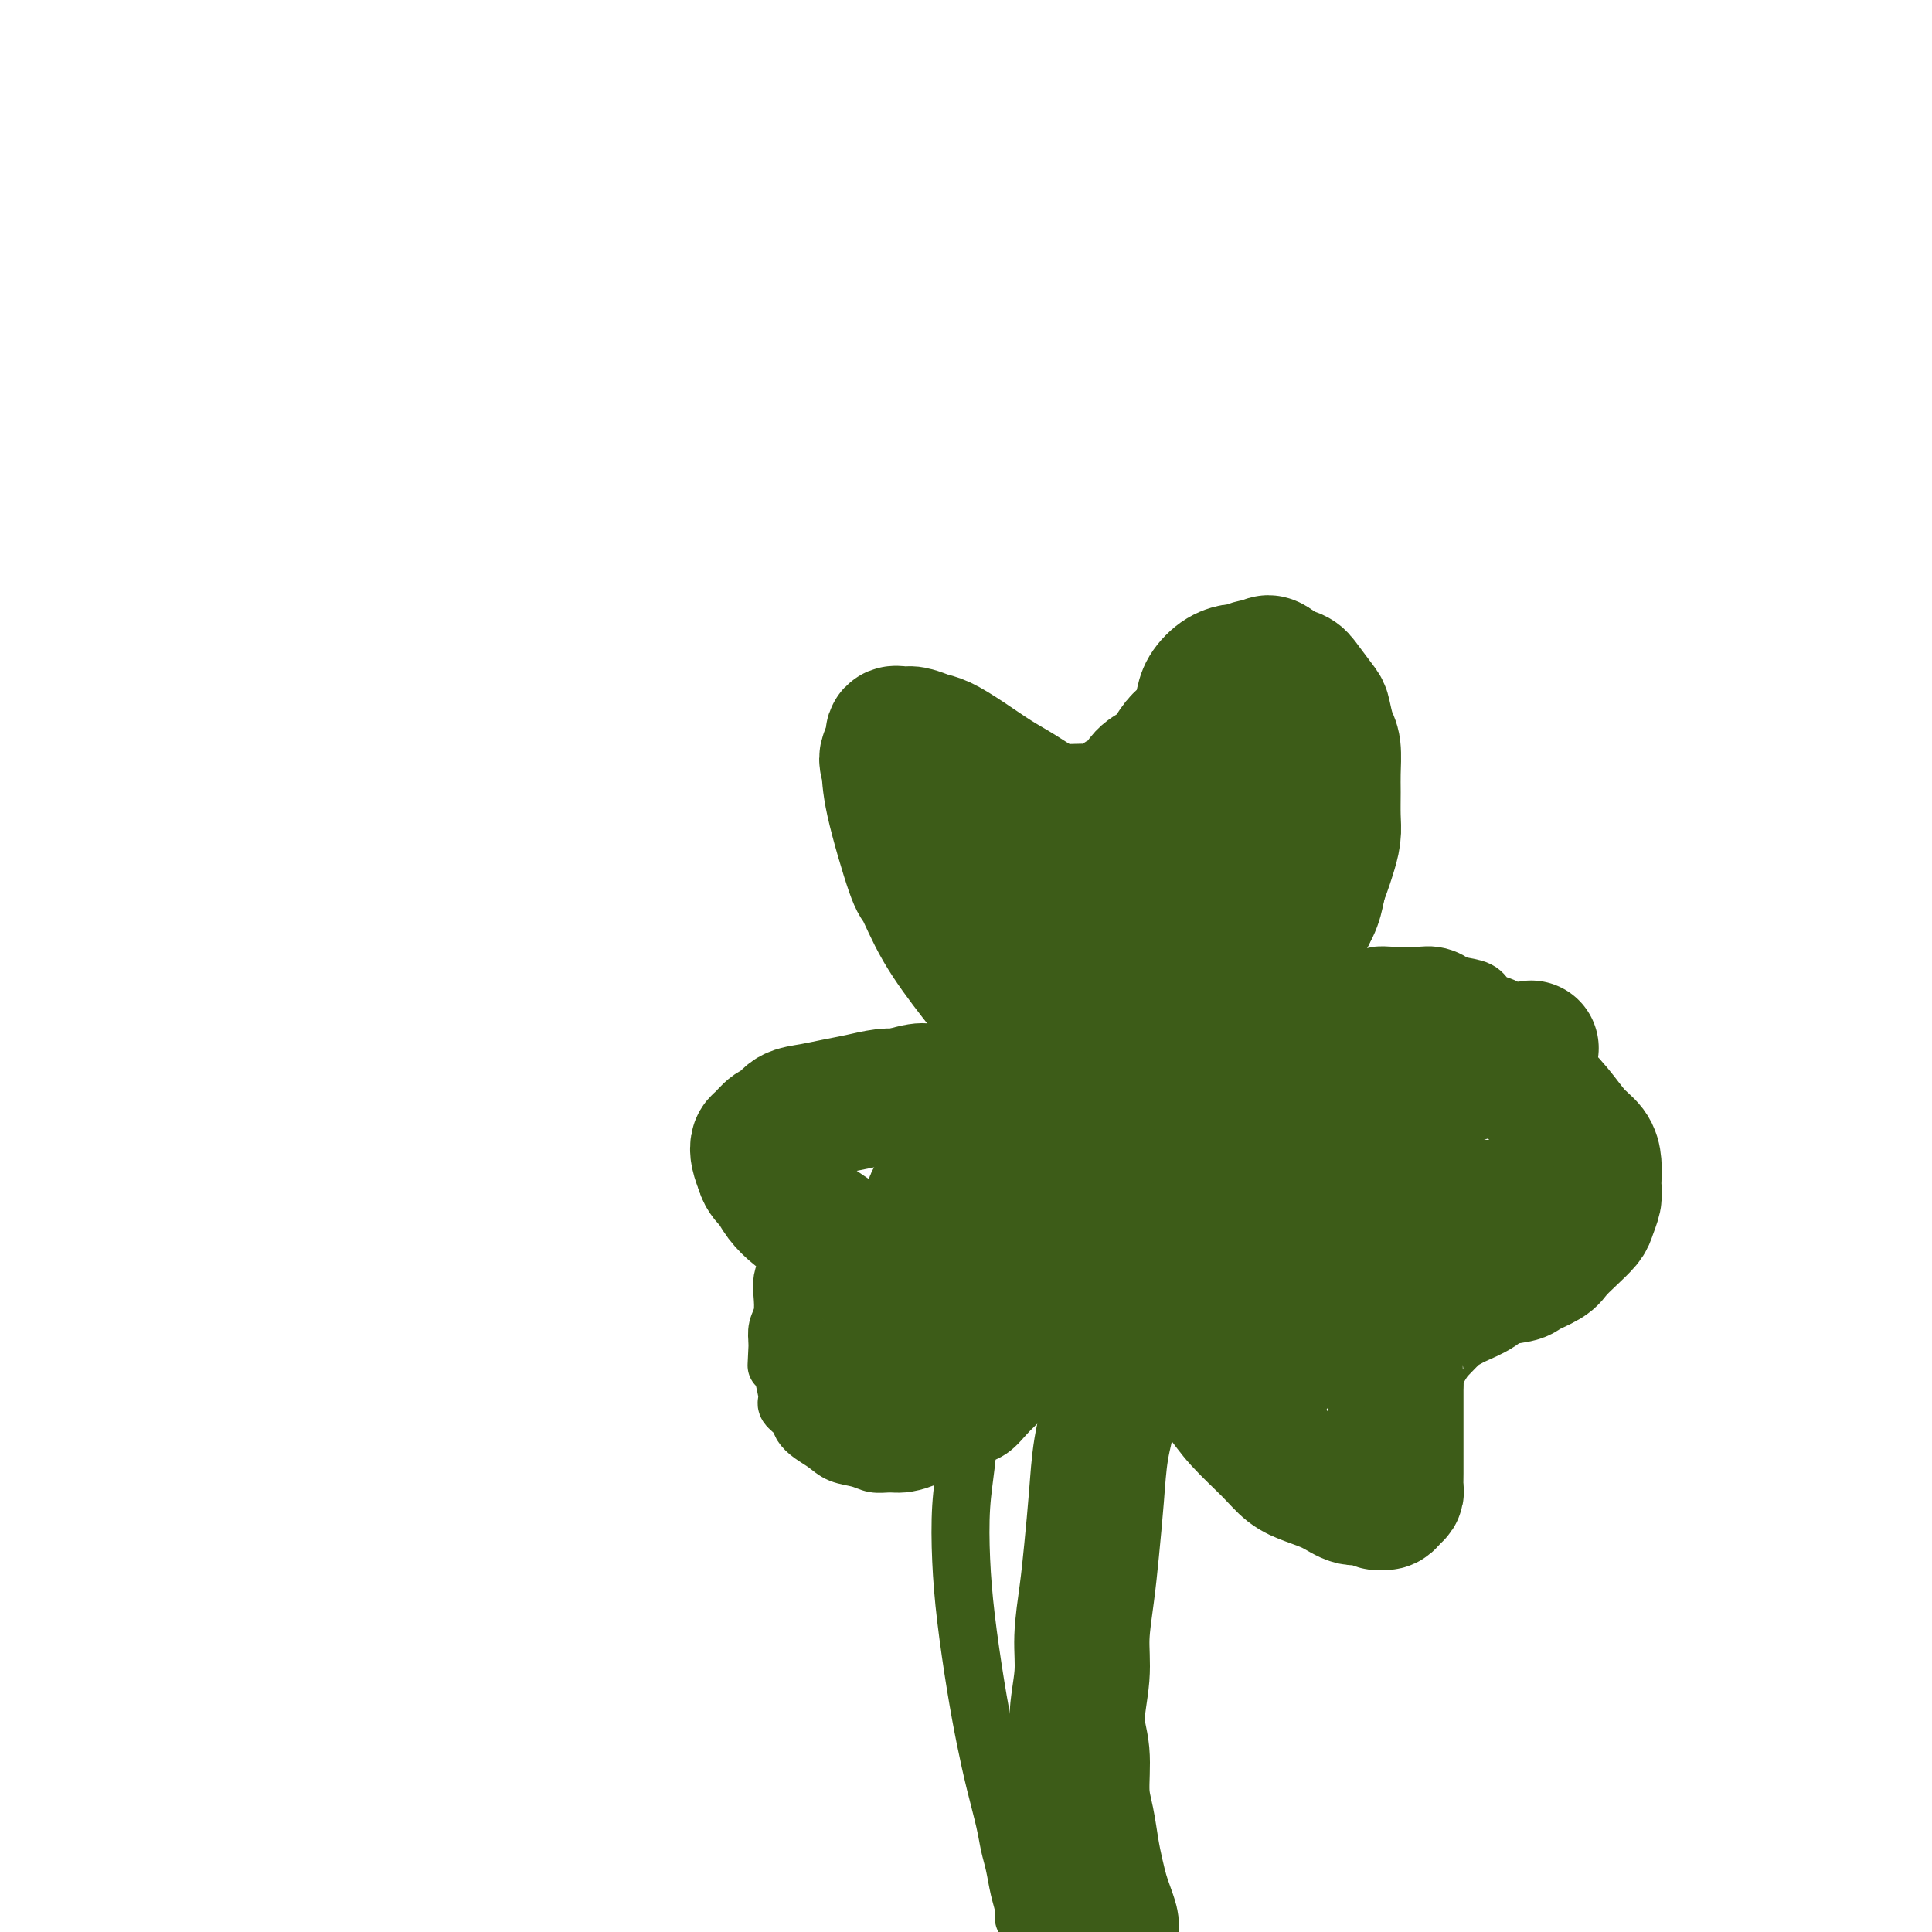 <svg viewBox='0 0 400 400' version='1.1' xmlns='http://www.w3.org/2000/svg' xmlns:xlink='http://www.w3.org/1999/xlink'><g fill='none' stroke='#3D5C18' stroke-width='12' stroke-linecap='round' stroke-linejoin='round'><path d='M223,237c0.059,-0.099 0.118,-0.198 0,0c-0.118,0.198 -0.412,0.694 0,0c0.412,-0.694 1.530,-2.578 0,0c-1.530,2.578 -5.709,9.617 -8,14c-2.291,4.383 -2.694,6.108 -4,10c-1.306,3.892 -3.517,9.950 -5,14c-1.483,4.050 -2.240,6.091 -3,9c-0.760,2.909 -1.522,6.686 -2,10c-0.478,3.314 -0.672,6.164 -1,9c-0.328,2.836 -0.789,5.659 -1,9c-0.211,3.341 -0.170,7.202 0,11c0.170,3.798 0.469,7.533 1,12c0.531,4.467 1.294,9.664 2,14c0.706,4.336 1.355,7.810 2,11c0.645,3.190 1.286,6.096 2,9c0.714,2.904 1.502,5.807 2,8c0.498,2.193 0.708,3.677 1,5c0.292,1.323 0.667,2.484 1,4c0.333,1.516 0.625,3.387 1,5c0.375,1.613 0.832,2.968 1,4c0.168,1.032 0.045,1.739 0,2c-0.045,0.261 -0.013,0.074 0,0c0.013,-0.074 0.006,-0.037 0,0'/><path d='M235,232c0.002,-0.109 0.003,-0.217 0,0c-0.003,0.217 -0.012,0.760 0,0c0.012,-0.760 0.044,-2.823 0,0c-0.044,2.823 -0.163,10.533 0,15c0.163,4.467 0.610,5.693 1,7c0.390,1.307 0.723,2.695 1,4c0.277,1.305 0.497,2.527 1,4c0.503,1.473 1.290,3.199 2,5c0.710,1.801 1.345,3.679 2,5c0.655,1.321 1.330,2.087 2,3c0.670,0.913 1.334,1.975 2,3c0.666,1.025 1.333,2.012 2,3'/><path d='M248,281c1.855,3.278 1.493,1.974 2,2c0.507,0.026 1.884,1.384 3,2c1.116,0.616 1.973,0.491 3,1c1.027,0.509 2.226,1.653 3,2c0.774,0.347 1.123,-0.103 2,0c0.877,0.103 2.280,0.760 3,1c0.720,0.240 0.756,0.062 1,0c0.244,-0.062 0.696,-0.008 1,0c0.304,0.008 0.459,-0.028 1,0c0.541,0.028 1.468,0.122 2,0c0.532,-0.122 0.667,-0.459 1,-1c0.333,-0.541 0.863,-1.284 1,-2c0.137,-0.716 -0.118,-1.403 0,-2c0.118,-0.597 0.608,-1.103 1,-2c0.392,-0.897 0.687,-2.183 1,-3c0.313,-0.817 0.643,-1.163 1,-2c0.357,-0.837 0.742,-2.164 1,-3c0.258,-0.836 0.391,-1.182 1,-2c0.609,-0.818 1.696,-2.107 2,-3c0.304,-0.893 -0.175,-1.391 0,-2c0.175,-0.609 1.005,-1.329 2,-2c0.995,-0.671 2.154,-1.294 3,-2c0.846,-0.706 1.380,-1.496 2,-2c0.620,-0.504 1.325,-0.722 2,-1c0.675,-0.278 1.321,-0.614 2,-1c0.679,-0.386 1.392,-0.820 2,-1c0.608,-0.180 1.110,-0.106 2,0c0.890,0.106 2.166,0.245 3,0c0.834,-0.245 1.224,-0.874 2,-1c0.776,-0.126 1.936,0.250 3,0c1.064,-0.250 2.032,-1.125 3,-2'/><path d='M304,255c4.070,-1.666 2.246,-0.831 2,-1c-0.246,-0.169 1.085,-1.343 2,-2c0.915,-0.657 1.414,-0.798 2,-1c0.586,-0.202 1.260,-0.466 2,-1c0.740,-0.534 1.547,-1.338 2,-2c0.453,-0.662 0.552,-1.181 1,-2c0.448,-0.819 1.246,-1.936 2,-3c0.754,-1.064 1.466,-2.073 2,-3c0.534,-0.927 0.890,-1.771 1,-3c0.110,-1.229 -0.026,-2.842 0,-4c0.026,-1.158 0.214,-1.861 0,-3c-0.214,-1.139 -0.830,-2.713 -1,-4c-0.170,-1.287 0.105,-2.288 0,-3c-0.105,-0.712 -0.592,-1.135 -1,-2c-0.408,-0.865 -0.739,-2.172 -1,-3c-0.261,-0.828 -0.454,-1.178 -1,-2c-0.546,-0.822 -1.445,-2.117 -2,-3c-0.555,-0.883 -0.765,-1.354 -1,-2c-0.235,-0.646 -0.493,-1.469 -1,-2c-0.507,-0.531 -1.262,-0.772 -2,-1c-0.738,-0.228 -1.460,-0.443 -2,-1c-0.540,-0.557 -0.897,-1.456 -2,-2c-1.103,-0.544 -2.953,-0.734 -4,-1c-1.047,-0.266 -1.292,-0.607 -2,-1c-0.708,-0.393 -1.879,-0.837 -3,-1c-1.121,-0.163 -2.191,-0.044 -3,0c-0.809,0.044 -1.358,0.015 -2,0c-0.642,-0.015 -1.378,-0.014 -2,0c-0.622,0.014 -1.129,0.042 -2,0c-0.871,-0.042 -2.106,-0.155 -3,0c-0.894,0.155 -1.447,0.577 -2,1'/><path d='M283,203c-4.430,-0.340 -4.005,-0.190 -4,0c0.005,0.190 -0.410,0.421 -2,1c-1.590,0.579 -4.355,1.505 -6,2c-1.645,0.495 -2.170,0.560 -3,1c-0.830,0.440 -1.966,1.255 -3,2c-1.034,0.745 -1.967,1.421 -3,2c-1.033,0.579 -2.167,1.062 -3,2c-0.833,0.938 -1.364,2.332 -2,3c-0.636,0.668 -1.378,0.612 -2,1c-0.622,0.388 -1.125,1.221 -2,2c-0.875,0.779 -2.122,1.504 -3,2c-0.878,0.496 -1.387,0.762 -2,1c-0.613,0.238 -1.330,0.446 -2,1c-0.670,0.554 -1.292,1.454 -2,2c-0.708,0.546 -1.500,0.739 -2,1c-0.500,0.261 -0.707,0.592 -1,1c-0.293,0.408 -0.671,0.894 -1,1c-0.329,0.106 -0.609,-0.168 -1,0c-0.391,0.168 -0.893,0.777 -1,1c-0.107,0.223 0.180,0.060 0,0c-0.180,-0.060 -0.829,-0.016 -1,0c-0.171,0.016 0.136,0.005 0,0c-0.136,-0.005 -0.714,-0.004 -1,0c-0.286,0.004 -0.281,0.012 0,0c0.281,-0.012 0.838,-0.045 1,0c0.162,0.045 -0.070,0.167 0,0c0.070,-0.167 0.442,-0.622 1,-1c0.558,-0.378 1.302,-0.679 2,-1c0.698,-0.321 1.349,-0.660 2,-1'/><path d='M242,226c0.912,-1.048 1.192,-2.166 2,-3c0.808,-0.834 2.144,-1.382 3,-2c0.856,-0.618 1.233,-1.307 2,-2c0.767,-0.693 1.924,-1.392 3,-2c1.076,-0.608 2.073,-1.125 3,-2c0.927,-0.875 1.785,-2.106 3,-3c1.215,-0.894 2.786,-1.449 4,-2c1.214,-0.551 2.072,-1.099 3,-2c0.928,-0.901 1.926,-2.156 3,-3c1.074,-0.844 2.224,-1.279 3,-2c0.776,-0.721 1.177,-1.729 2,-3c0.823,-1.271 2.067,-2.806 3,-4c0.933,-1.194 1.557,-2.049 2,-3c0.443,-0.951 0.707,-1.998 1,-3c0.293,-1.002 0.616,-1.958 1,-3c0.384,-1.042 0.831,-2.170 1,-3c0.169,-0.830 0.061,-1.361 0,-2c-0.061,-0.639 -0.075,-1.384 0,-2c0.075,-0.616 0.238,-1.102 0,-2c-0.238,-0.898 -0.877,-2.208 -1,-3c-0.123,-0.792 0.272,-1.064 0,-2c-0.272,-0.936 -1.210,-2.535 -2,-4c-0.790,-1.465 -1.433,-2.797 -2,-4c-0.567,-1.203 -1.058,-2.277 -2,-3c-0.942,-0.723 -2.336,-1.094 -3,-2c-0.664,-0.906 -0.598,-2.348 -1,-3c-0.402,-0.652 -1.274,-0.514 -2,-1c-0.726,-0.486 -1.308,-1.594 -2,-2c-0.692,-0.406 -1.494,-0.109 -2,0c-0.506,0.109 -0.716,0.031 -1,0c-0.284,-0.031 -0.642,-0.016 -1,0'/><path d='M262,154c-1.599,-0.452 -1.597,-0.081 -2,0c-0.403,0.081 -1.210,-0.129 -2,0c-0.790,0.129 -1.562,0.598 -2,1c-0.438,0.402 -0.543,0.738 -1,1c-0.457,0.262 -1.267,0.452 -2,1c-0.733,0.548 -1.390,1.456 -2,2c-0.610,0.544 -1.173,0.724 -2,1c-0.827,0.276 -1.917,0.648 -3,1c-1.083,0.352 -2.158,0.683 -3,1c-0.842,0.317 -1.451,0.621 -2,1c-0.549,0.379 -1.039,0.833 -2,1c-0.961,0.167 -2.392,0.046 -3,0c-0.608,-0.046 -0.391,-0.016 -1,0c-0.609,0.016 -2.043,0.019 -3,0c-0.957,-0.019 -1.439,-0.061 -2,0c-0.561,0.061 -1.203,0.226 -2,0c-0.797,-0.226 -1.748,-0.841 -3,-1c-1.252,-0.159 -2.803,0.139 -4,0c-1.197,-0.139 -2.039,-0.715 -3,-1c-0.961,-0.285 -2.042,-0.281 -3,0c-0.958,0.281 -1.792,0.837 -3,1c-1.208,0.163 -2.789,-0.067 -4,0c-1.211,0.067 -2.050,0.432 -3,1c-0.950,0.568 -2.010,1.339 -3,2c-0.990,0.661 -1.911,1.211 -3,2c-1.089,0.789 -2.345,1.817 -3,3c-0.655,1.183 -0.709,2.521 -1,4c-0.291,1.479 -0.820,3.097 -1,4c-0.180,0.903 -0.010,1.089 0,2c0.010,0.911 -0.140,2.546 0,4c0.140,1.454 0.570,2.727 1,4'/><path d='M195,189c0.011,3.614 0.537,3.650 1,4c0.463,0.350 0.861,1.016 2,3c1.139,1.984 3.017,5.286 4,7c0.983,1.714 1.071,1.839 2,3c0.929,1.161 2.700,3.359 4,5c1.300,1.641 2.130,2.724 3,4c0.870,1.276 1.780,2.746 3,4c1.220,1.254 2.750,2.291 4,3c1.250,0.709 2.219,1.089 3,2c0.781,0.911 1.375,2.352 2,3c0.625,0.648 1.280,0.503 2,1c0.720,0.497 1.503,1.635 2,2c0.497,0.365 0.706,-0.042 1,0c0.294,0.042 0.671,0.532 1,1c0.329,0.468 0.609,0.914 1,1c0.391,0.086 0.893,-0.187 1,0c0.107,0.187 -0.181,0.835 0,1c0.181,0.165 0.829,-0.151 1,0c0.171,0.151 -0.137,0.769 0,1c0.137,0.231 0.720,0.074 1,0c0.280,-0.074 0.258,-0.064 0,0c-0.258,0.064 -0.750,0.184 -1,0c-0.250,-0.184 -0.257,-0.672 -1,-1c-0.743,-0.328 -2.221,-0.497 -3,-1c-0.779,-0.503 -0.858,-1.341 -2,-2c-1.142,-0.659 -3.346,-1.139 -5,-2c-1.654,-0.861 -2.758,-2.103 -4,-3c-1.242,-0.897 -2.621,-1.448 -4,-2'/><path d='M213,223c-4.042,-1.819 -4.646,-0.866 -6,-1c-1.354,-0.134 -3.458,-1.353 -5,-2c-1.542,-0.647 -2.522,-0.720 -4,-1c-1.478,-0.280 -3.452,-0.767 -5,-1c-1.548,-0.233 -2.668,-0.213 -4,0c-1.332,0.213 -2.875,0.620 -4,1c-1.125,0.380 -1.833,0.735 -3,1c-1.167,0.265 -2.792,0.441 -4,1c-1.208,0.559 -2.000,1.501 -3,2c-1.000,0.499 -2.208,0.556 -3,1c-0.792,0.444 -1.169,1.273 -2,2c-0.831,0.727 -2.118,1.350 -3,2c-0.882,0.650 -1.360,1.328 -2,2c-0.640,0.672 -1.440,1.338 -2,2c-0.560,0.662 -0.878,1.320 -1,2c-0.122,0.680 -0.046,1.382 0,2c0.046,0.618 0.064,1.152 0,2c-0.064,0.848 -0.210,2.009 0,3c0.210,0.991 0.774,1.813 1,3c0.226,1.187 0.113,2.741 0,4c-0.113,1.259 -0.226,2.223 0,3c0.226,0.777 0.790,1.366 1,2c0.210,0.634 0.067,1.314 0,2c-0.067,0.686 -0.057,1.379 0,2c0.057,0.621 0.160,1.170 0,2c-0.160,0.830 -0.582,1.940 -1,3c-0.418,1.060 -0.830,2.068 -1,3c-0.170,0.932 -0.097,1.786 0,3c0.097,1.214 0.218,2.788 0,4c-0.218,1.212 -0.777,2.060 -1,3c-0.223,0.940 -0.112,1.970 0,3'/><path d='M161,278c-0.352,7.688 -0.231,3.908 0,3c0.231,-0.908 0.572,1.055 1,3c0.428,1.945 0.943,3.872 1,5c0.057,1.128 -0.343,1.457 0,2c0.343,0.543 1.431,1.301 2,2c0.569,0.699 0.620,1.339 1,2c0.380,0.661 1.088,1.344 2,2c0.912,0.656 2.029,1.286 3,2c0.971,0.714 1.795,1.512 3,2c1.205,0.488 2.790,0.664 4,1c1.210,0.336 2.044,0.830 3,1c0.956,0.170 2.032,0.015 3,0c0.968,-0.015 1.827,0.111 3,0c1.173,-0.111 2.661,-0.457 4,-1c1.339,-0.543 2.529,-1.281 4,-2c1.471,-0.719 3.222,-1.419 5,-2c1.778,-0.581 3.582,-1.042 5,-2c1.418,-0.958 2.449,-2.411 4,-4c1.551,-1.589 3.623,-3.312 5,-5c1.377,-1.688 2.059,-3.339 3,-5c0.941,-1.661 2.141,-3.331 3,-5c0.859,-1.669 1.378,-3.338 2,-5c0.622,-1.662 1.347,-3.316 2,-5c0.653,-1.684 1.236,-3.397 2,-5c0.764,-1.603 1.711,-3.097 2,-4c0.289,-0.903 -0.081,-1.215 0,-2c0.081,-0.785 0.613,-2.045 1,-3c0.387,-0.955 0.630,-1.607 1,-2c0.370,-0.393 0.869,-0.529 1,-1c0.131,-0.471 -0.105,-1.277 0,-2c0.105,-0.723 0.553,-1.361 1,-2'/><path d='M232,246c1.797,-4.973 0.289,-1.906 0,-1c-0.289,0.906 0.641,-0.350 1,-1c0.359,-0.650 0.149,-0.694 0,-1c-0.149,-0.306 -0.236,-0.874 0,-1c0.236,-0.126 0.795,0.190 1,0c0.205,-0.190 0.055,-0.886 0,-1c-0.055,-0.114 -0.015,0.354 0,0c0.015,-0.354 0.004,-1.530 0,-2c-0.004,-0.470 -0.002,-0.235 0,0'/></g>
<g fill='none' stroke='#3D5C18' stroke-width='28' stroke-linecap='round' stroke-linejoin='round'><path d='M231,241c-0.359,-0.223 -0.718,-0.446 0,0c0.718,0.446 2.514,1.560 0,0c-2.514,-1.560 -9.336,-5.795 -13,-8c-3.664,-2.205 -4.170,-2.381 -6,-3c-1.830,-0.619 -4.986,-1.682 -7,-2c-2.014,-0.318 -2.887,0.110 -4,0c-1.113,-0.110 -2.467,-0.759 -4,-1c-1.533,-0.241 -3.245,-0.076 -5,0c-1.755,0.076 -3.554,0.062 -5,0c-1.446,-0.062 -2.541,-0.172 -4,0c-1.459,0.172 -3.283,0.628 -5,1c-1.717,0.372 -3.327,0.662 -5,1c-1.673,0.338 -3.407,0.724 -5,1c-1.593,0.276 -3.043,0.440 -4,1c-0.957,0.560 -1.420,1.514 -2,2c-0.580,0.486 -1.277,0.503 -2,1c-0.723,0.497 -1.472,1.473 -2,2c-0.528,0.527 -0.834,0.603 -1,1c-0.166,0.397 -0.190,1.113 0,2c0.190,0.887 0.595,1.943 1,3'/><path d='M158,242c0.370,1.468 1.295,2.136 2,3c0.705,0.864 1.188,1.922 2,3c0.812,1.078 1.951,2.177 3,3c1.049,0.823 2.007,1.371 3,2c0.993,0.629 2.020,1.338 3,2c0.980,0.662 1.913,1.276 3,2c1.087,0.724 2.330,1.556 3,2c0.670,0.444 0.769,0.500 1,1c0.231,0.500 0.594,1.446 1,2c0.406,0.554 0.855,0.718 1,1c0.145,0.282 -0.013,0.683 0,1c0.013,0.317 0.196,0.550 0,1c-0.196,0.450 -0.770,1.118 -1,2c-0.230,0.882 -0.114,1.978 0,3c0.114,1.022 0.227,1.968 0,3c-0.227,1.032 -0.794,2.149 -1,3c-0.206,0.851 -0.052,1.436 0,2c0.052,0.564 0.003,1.107 0,2c-0.003,0.893 0.041,2.137 0,3c-0.041,0.863 -0.168,1.344 0,2c0.168,0.656 0.631,1.486 1,2c0.369,0.514 0.645,0.712 1,1c0.355,0.288 0.789,0.664 1,1c0.211,0.336 0.198,0.631 1,1c0.802,0.369 2.417,0.814 3,1c0.583,0.186 0.132,0.115 1,0c0.868,-0.115 3.053,-0.274 5,-1c1.947,-0.726 3.656,-2.019 5,-3c1.344,-0.981 2.323,-1.649 4,-3c1.677,-1.351 4.050,-3.386 6,-5c1.950,-1.614 3.475,-2.807 5,-4'/><path d='M211,275c3.589,-2.762 2.563,-2.168 3,-3c0.437,-0.832 2.337,-3.091 4,-5c1.663,-1.909 3.091,-3.467 4,-5c0.909,-1.533 1.301,-3.040 2,-4c0.699,-0.960 1.705,-1.371 2,-2c0.295,-0.629 -0.121,-1.475 0,-2c0.121,-0.525 0.779,-0.727 1,-1c0.221,-0.273 0.007,-0.616 0,-1c-0.007,-0.384 0.195,-0.809 0,-1c-0.195,-0.191 -0.785,-0.146 -1,0c-0.215,0.146 -0.055,0.395 -1,1c-0.945,0.605 -2.995,1.565 -5,3c-2.005,1.435 -3.966,3.343 -6,5c-2.034,1.657 -4.143,3.061 -6,5c-1.857,1.939 -3.464,4.411 -5,6c-1.536,1.589 -3.001,2.293 -4,3c-0.999,0.707 -1.530,1.417 -2,2c-0.470,0.583 -0.878,1.041 -1,1c-0.122,-0.041 0.042,-0.579 0,-1c-0.042,-0.421 -0.292,-0.724 0,-2c0.292,-1.276 1.124,-3.526 2,-6c0.876,-2.474 1.794,-5.173 3,-8c1.206,-2.827 2.699,-5.783 4,-8c1.301,-2.217 2.408,-3.694 3,-5c0.592,-1.306 0.668,-2.441 1,-3c0.332,-0.559 0.919,-0.542 1,-1c0.081,-0.458 -0.343,-1.391 -1,-2c-0.657,-0.609 -1.547,-0.895 -2,-1c-0.453,-0.105 -0.468,-0.028 -1,0c-0.532,0.028 -1.581,0.008 -2,0c-0.419,-0.008 -0.210,-0.004 0,0'/><path d='M193,259c0.000,0.006 0.001,0.012 0,0c-0.001,-0.012 -0.003,-0.041 0,0c0.003,0.041 0.011,0.151 0,0c-0.011,-0.151 -0.041,-0.562 0,0c0.041,0.562 0.152,2.098 0,0c-0.152,-2.098 -0.566,-7.830 0,-10c0.566,-2.170 2.114,-0.776 4,0c1.886,0.776 4.110,0.936 5,1c0.890,0.064 0.445,0.032 0,0'/><path d='M231,242c0.060,0.156 0.119,0.312 0,0c-0.119,-0.312 -0.418,-1.092 0,0c0.418,1.092 1.552,4.055 3,7c1.448,2.945 3.209,5.872 5,10c1.791,4.128 3.610,9.456 5,13c1.390,3.544 2.350,5.305 3,7c0.650,1.695 0.992,3.326 2,5c1.008,1.674 2.684,3.393 4,5c1.316,1.607 2.273,3.101 4,5c1.727,1.899 4.223,4.201 6,6c1.777,1.799 2.836,3.094 4,4c1.164,0.906 2.434,1.424 4,2c1.566,0.576 3.428,1.212 5,2c1.572,0.788 2.855,1.729 4,2c1.145,0.271 2.152,-0.126 3,0c0.848,0.126 1.537,0.777 2,1c0.463,0.223 0.698,0.020 1,0c0.302,-0.020 0.669,0.145 1,0c0.331,-0.145 0.625,-0.600 1,-1c0.375,-0.400 0.833,-0.747 1,-1c0.167,-0.253 0.045,-0.413 0,-1c-0.045,-0.587 -0.012,-1.602 0,-3c0.012,-1.398 0.003,-3.178 0,-5c-0.003,-1.822 -0.001,-3.684 0,-5c0.001,-1.316 0.000,-2.085 0,-3c-0.000,-0.915 -0.000,-1.976 0,-3c0.000,-1.024 0.000,-2.012 0,-3'/><path d='M289,286c-0.014,-3.909 -0.048,-2.181 0,-2c0.048,0.181 0.177,-1.184 1,-3c0.823,-1.816 2.340,-4.082 3,-5c0.660,-0.918 0.463,-0.486 1,-1c0.537,-0.514 1.807,-1.973 3,-3c1.193,-1.027 2.309,-1.623 3,-2c0.691,-0.377 0.956,-0.534 2,-1c1.044,-0.466 2.868,-1.241 4,-2c1.132,-0.759 1.573,-1.501 3,-2c1.427,-0.499 3.841,-0.755 5,-1c1.159,-0.245 1.064,-0.478 2,-1c0.936,-0.522 2.905,-1.332 4,-2c1.095,-0.668 1.316,-1.194 2,-2c0.684,-0.806 1.829,-1.893 3,-3c1.171,-1.107 2.366,-2.235 3,-3c0.634,-0.765 0.706,-1.166 1,-2c0.294,-0.834 0.809,-2.099 1,-3c0.191,-0.901 0.057,-1.436 0,-2c-0.057,-0.564 -0.037,-1.157 0,-2c0.037,-0.843 0.090,-1.937 0,-3c-0.090,-1.063 -0.322,-2.095 -1,-3c-0.678,-0.905 -1.800,-1.684 -3,-3c-1.200,-1.316 -2.477,-3.168 -4,-5c-1.523,-1.832 -3.292,-3.642 -5,-5c-1.708,-1.358 -3.355,-2.262 -5,-3c-1.645,-0.738 -3.289,-1.308 -5,-2c-1.711,-0.692 -3.489,-1.506 -5,-2c-1.511,-0.494 -2.756,-0.669 -4,-1c-1.244,-0.331 -2.489,-0.820 -4,-1c-1.511,-0.180 -3.289,-0.051 -5,0c-1.711,0.051 -3.356,0.026 -5,0'/><path d='M284,216c-5.227,-0.511 -4.296,1.211 -5,2c-0.704,0.789 -3.043,0.646 -5,1c-1.957,0.354 -3.532,1.204 -5,2c-1.468,0.796 -2.828,1.538 -4,2c-1.172,0.462 -2.156,0.646 -3,1c-0.844,0.354 -1.548,0.880 -2,1c-0.452,0.120 -0.653,-0.164 -1,0c-0.347,0.164 -0.840,0.778 -1,1c-0.160,0.222 0.014,0.053 0,0c-0.014,-0.053 -0.216,0.012 0,0c0.216,-0.012 0.848,-0.100 2,0c1.152,0.100 2.823,0.388 5,0c2.177,-0.388 4.860,-1.453 8,-2c3.140,-0.547 6.738,-0.578 10,-1c3.262,-0.422 6.187,-1.237 9,-2c2.813,-0.763 5.514,-1.476 8,-2c2.486,-0.524 4.757,-0.859 7,-1c2.243,-0.141 4.457,-0.088 6,0c1.543,0.088 2.415,0.211 3,0c0.585,-0.211 0.883,-0.757 1,-1c0.117,-0.243 0.051,-0.184 0,0c-0.051,0.184 -0.089,0.491 -1,1c-0.911,0.509 -2.695,1.218 -5,2c-2.305,0.782 -5.132,1.637 -9,3c-3.868,1.363 -8.775,3.233 -13,5c-4.225,1.767 -7.766,3.429 -12,5c-4.234,1.571 -9.162,3.051 -13,4c-3.838,0.949 -6.585,1.368 -9,2c-2.415,0.632 -4.496,1.478 -6,2c-1.504,0.522 -2.430,0.721 -3,1c-0.570,0.279 -0.785,0.640 -1,1'/><path d='M245,243c-11.018,3.807 -3.064,0.824 0,0c3.064,-0.824 1.239,0.510 1,1c-0.239,0.490 1.107,0.135 3,0c1.893,-0.135 4.333,-0.051 7,0c2.667,0.051 5.562,0.070 8,0c2.438,-0.070 4.418,-0.229 7,0c2.582,0.229 5.764,0.846 8,1c2.236,0.154 3.525,-0.156 5,0c1.475,0.156 3.136,0.777 4,1c0.864,0.223 0.929,0.049 1,0c0.071,-0.049 0.146,0.028 0,0c-0.146,-0.028 -0.514,-0.163 -1,0c-0.486,0.163 -1.091,0.622 -3,1c-1.909,0.378 -5.121,0.675 -8,1c-2.879,0.325 -5.425,0.678 -8,1c-2.575,0.322 -5.178,0.612 -7,1c-1.822,0.388 -2.863,0.875 -4,1c-1.137,0.125 -2.371,-0.111 -3,0c-0.629,0.111 -0.652,0.570 -1,1c-0.348,0.430 -1.022,0.833 -1,1c0.022,0.167 0.740,0.099 2,1c1.260,0.901 3.062,2.769 5,4c1.938,1.231 4.013,1.823 6,3c1.987,1.177 3.885,2.939 6,4c2.115,1.061 4.447,1.421 6,2c1.553,0.579 2.327,1.378 3,2c0.673,0.622 1.247,1.067 2,2c0.753,0.933 1.686,2.353 2,3c0.314,0.647 0.007,0.520 0,1c-0.007,0.480 0.284,1.566 0,2c-0.284,0.434 -1.142,0.217 -2,0'/><path d='M283,277c-1.150,0.513 -3.026,0.295 -5,0c-1.974,-0.295 -4.044,-0.667 -7,-4c-2.956,-3.333 -6.796,-9.628 -9,-13c-2.204,-3.372 -2.773,-3.821 -3,-4c-0.227,-0.179 -0.114,-0.090 0,0'/><path d='M309,250c0.010,0.000 0.019,0.000 0,0c-0.019,-0.000 -0.067,-0.001 0,0c0.067,0.001 0.248,0.003 0,0c-0.248,-0.003 -0.923,-0.013 0,0c0.923,0.013 3.446,0.048 0,0c-3.446,-0.048 -12.862,-0.178 -15,0c-2.138,0.178 3.001,0.663 -13,-1c-16.001,-1.663 -53.143,-5.475 -68,-7c-14.857,-1.525 -7.428,-0.762 0,0'/><path d='M242,229c-0.002,0.004 -0.004,0.007 0,0c0.004,-0.007 0.015,-0.025 0,0c-0.015,0.025 -0.055,0.092 0,0c0.055,-0.092 0.207,-0.344 0,0c-0.207,0.344 -0.772,1.285 0,0c0.772,-1.285 2.882,-4.797 5,-8c2.118,-3.203 4.244,-6.096 7,-9c2.756,-2.904 6.143,-5.819 8,-8c1.857,-2.181 2.185,-3.626 3,-5c0.815,-1.374 2.116,-2.675 3,-4c0.884,-1.325 1.350,-2.675 2,-4c0.650,-1.325 1.484,-2.626 2,-4c0.516,-1.374 0.713,-2.820 1,-4c0.287,-1.180 0.666,-2.094 1,-3c0.334,-0.906 0.625,-1.805 1,-3c0.375,-1.195 0.833,-2.687 1,-4c0.167,-1.313 0.042,-2.447 0,-4c-0.042,-1.553 -0.001,-3.526 0,-5c0.001,-1.474 -0.039,-2.448 0,-4c0.039,-1.552 0.158,-3.683 0,-5c-0.158,-1.317 -0.593,-1.820 -1,-3c-0.407,-1.180 -0.785,-3.037 -1,-4c-0.215,-0.963 -0.268,-1.031 -1,-2c-0.732,-0.969 -2.145,-2.837 -3,-4c-0.855,-1.163 -1.153,-1.621 -2,-2c-0.847,-0.379 -2.242,-0.680 -3,-1c-0.758,-0.320 -0.879,-0.660 -1,-1'/><path d='M264,138c-1.926,-1.530 -1.740,-0.356 -2,0c-0.260,0.356 -0.966,-0.106 -2,0c-1.034,0.106 -2.396,0.780 -3,1c-0.604,0.220 -0.451,-0.013 -1,0c-0.549,0.013 -1.799,0.273 -3,1c-1.201,0.727 -2.352,1.923 -3,3c-0.648,1.077 -0.793,2.035 -1,3c-0.207,0.965 -0.477,1.935 -1,3c-0.523,1.065 -1.298,2.223 -2,3c-0.702,0.777 -1.329,1.171 -2,2c-0.671,0.829 -1.386,2.091 -2,3c-0.614,0.909 -1.127,1.466 -2,2c-0.873,0.534 -2.105,1.047 -3,2c-0.895,0.953 -1.451,2.346 -2,3c-0.549,0.654 -1.091,0.567 -2,1c-0.909,0.433 -2.185,1.384 -3,2c-0.815,0.616 -1.168,0.896 -2,1c-0.832,0.104 -2.143,0.033 -3,0c-0.857,-0.033 -1.259,-0.027 -2,0c-0.741,0.027 -1.821,0.076 -3,0c-1.179,-0.076 -2.458,-0.276 -4,-1c-1.542,-0.724 -3.346,-1.972 -5,-3c-1.654,-1.028 -3.157,-1.834 -5,-3c-1.843,-1.166 -4.026,-2.690 -6,-4c-1.974,-1.310 -3.738,-2.405 -5,-3c-1.262,-0.595 -2.022,-0.689 -3,-1c-0.978,-0.311 -2.174,-0.837 -3,-1c-0.826,-0.163 -1.283,0.039 -2,0c-0.717,-0.039 -1.693,-0.318 -2,0c-0.307,0.318 0.055,1.234 0,2c-0.055,0.766 -0.528,1.383 -1,2'/><path d='M184,156c-0.775,1.091 -0.212,1.817 0,3c0.212,1.183 0.074,2.823 1,7c0.926,4.177 2.917,10.890 4,14c1.083,3.110 1.258,2.618 2,4c0.742,1.382 2.052,4.640 4,8c1.948,3.360 4.534,6.822 7,10c2.466,3.178 4.810,6.073 7,9c2.190,2.927 4.225,5.886 6,8c1.775,2.114 3.291,3.382 5,5c1.709,1.618 3.611,3.587 5,5c1.389,1.413 2.267,2.272 3,3c0.733,0.728 1.322,1.325 2,2c0.678,0.675 1.444,1.427 2,2c0.556,0.573 0.903,0.966 1,1c0.097,0.034 -0.057,-0.292 0,0c0.057,0.292 0.324,1.202 0,0c-0.324,-1.202 -1.238,-4.516 -2,-8c-0.762,-3.484 -1.371,-7.139 -2,-11c-0.629,-3.861 -1.279,-7.927 -2,-11c-0.721,-3.073 -1.514,-5.153 -2,-7c-0.486,-1.847 -0.667,-3.462 -1,-5c-0.333,-1.538 -0.820,-3.000 -1,-4c-0.180,-1.000 -0.055,-1.537 0,-2c0.055,-0.463 0.039,-0.850 0,-1c-0.039,-0.150 -0.100,-0.061 0,0c0.100,0.061 0.361,0.094 1,1c0.639,0.906 1.656,2.686 3,5c1.344,2.314 3.016,5.161 5,8c1.984,2.839 4.281,5.668 6,8c1.719,2.332 2.859,4.166 4,6'/><path d='M242,216c3.736,5.068 3.576,3.737 4,4c0.424,0.263 1.433,2.121 2,3c0.567,0.879 0.691,0.779 1,1c0.309,0.221 0.804,0.764 1,1c0.196,0.236 0.094,0.164 0,0c-0.094,-0.164 -0.181,-0.421 0,-1c0.181,-0.579 0.629,-1.482 1,-3c0.371,-1.518 0.667,-3.652 1,-5c0.333,-1.348 0.705,-1.912 1,-4c0.295,-2.088 0.514,-5.702 1,-9c0.486,-3.298 1.240,-6.281 2,-9c0.760,-2.719 1.525,-5.175 2,-7c0.475,-1.825 0.660,-3.021 1,-4c0.340,-0.979 0.834,-1.743 1,-2c0.166,-0.257 0.004,-0.006 0,0c-0.004,0.006 0.150,-0.231 0,0c-0.150,0.231 -0.604,0.931 -1,2c-0.396,1.069 -0.733,2.507 -1,4c-0.267,1.493 -0.465,3.043 -1,4c-0.535,0.957 -1.409,1.323 -2,2c-0.591,0.677 -0.901,1.667 -1,2c-0.099,0.333 0.011,0.011 0,0c-0.011,-0.011 -0.144,0.289 0,0c0.144,-0.289 0.565,-1.166 1,-3c0.435,-1.834 0.883,-4.624 2,-7c1.117,-2.376 2.901,-4.337 4,-6c1.099,-1.663 1.513,-3.029 2,-4c0.487,-0.971 1.048,-1.549 1,-2c-0.048,-0.451 -0.705,-0.775 -1,-1c-0.295,-0.225 -0.227,-0.350 -1,0c-0.773,0.350 -2.386,1.175 -4,2'/><path d='M258,174c-1.717,1.257 -3.509,3.398 -6,6c-2.491,2.602 -5.681,5.664 -8,8c-2.319,2.336 -3.766,3.946 -6,6c-2.234,2.054 -5.255,4.552 -7,6c-1.745,1.448 -2.213,1.848 -3,2c-0.787,0.152 -1.894,0.057 -3,0c-1.106,-0.057 -2.211,-0.077 -3,0c-0.789,0.077 -1.260,0.249 -2,0c-0.740,-0.249 -1.747,-0.920 -3,-2c-1.253,-1.080 -2.751,-2.569 -4,-4c-1.249,-1.431 -2.247,-2.804 -3,-4c-0.753,-1.196 -1.261,-2.215 -2,-3c-0.739,-0.785 -1.711,-1.335 -2,-2c-0.289,-0.665 0.104,-1.444 0,-2c-0.104,-0.556 -0.707,-0.888 -1,-1c-0.293,-0.112 -0.278,-0.003 0,0c0.278,0.003 0.819,-0.100 1,0c0.181,0.100 0.002,0.401 1,1c0.998,0.599 3.172,1.494 5,3c1.828,1.506 3.312,3.622 6,6c2.688,2.378 6.582,5.017 10,8c3.418,2.983 6.359,6.309 9,9c2.641,2.691 4.981,4.746 7,7c2.019,2.254 3.716,4.707 6,7c2.284,2.293 5.153,4.425 7,6c1.847,1.575 2.670,2.593 3,3c0.330,0.407 0.165,0.204 0,0'/><path d='M272,234c-0.179,0.128 -0.359,0.257 0,0c0.359,-0.257 1.255,-0.899 0,0c-1.255,0.899 -4.662,3.340 -8,6c-3.338,2.660 -6.608,5.540 -10,9c-3.392,3.460 -6.904,7.500 -9,10c-2.096,2.500 -2.774,3.460 -4,5c-1.226,1.540 -3.001,3.661 -4,6c-0.999,2.339 -1.223,4.896 -2,7c-0.777,2.104 -2.106,3.753 -3,6c-0.894,2.247 -1.352,5.090 -2,8c-0.648,2.910 -1.484,5.886 -2,9c-0.516,3.114 -0.711,6.366 -1,10c-0.289,3.634 -0.671,7.650 -1,11c-0.329,3.350 -0.606,6.034 -1,9c-0.394,2.966 -0.905,6.214 -1,9c-0.095,2.786 0.226,5.111 0,8c-0.226,2.889 -1.000,6.344 -1,9c-0.000,2.656 0.773,4.513 1,7c0.227,2.487 -0.094,5.604 0,8c0.094,2.396 0.602,4.072 1,6c0.398,1.928 0.685,4.107 1,6c0.315,1.893 0.659,3.501 1,5c0.341,1.499 0.680,2.888 1,4c0.320,1.112 0.622,1.948 1,3c0.378,1.052 0.833,2.322 1,3c0.167,0.678 0.048,0.765 0,1c-0.048,0.235 -0.024,0.617 0,1'/></g>
</svg>